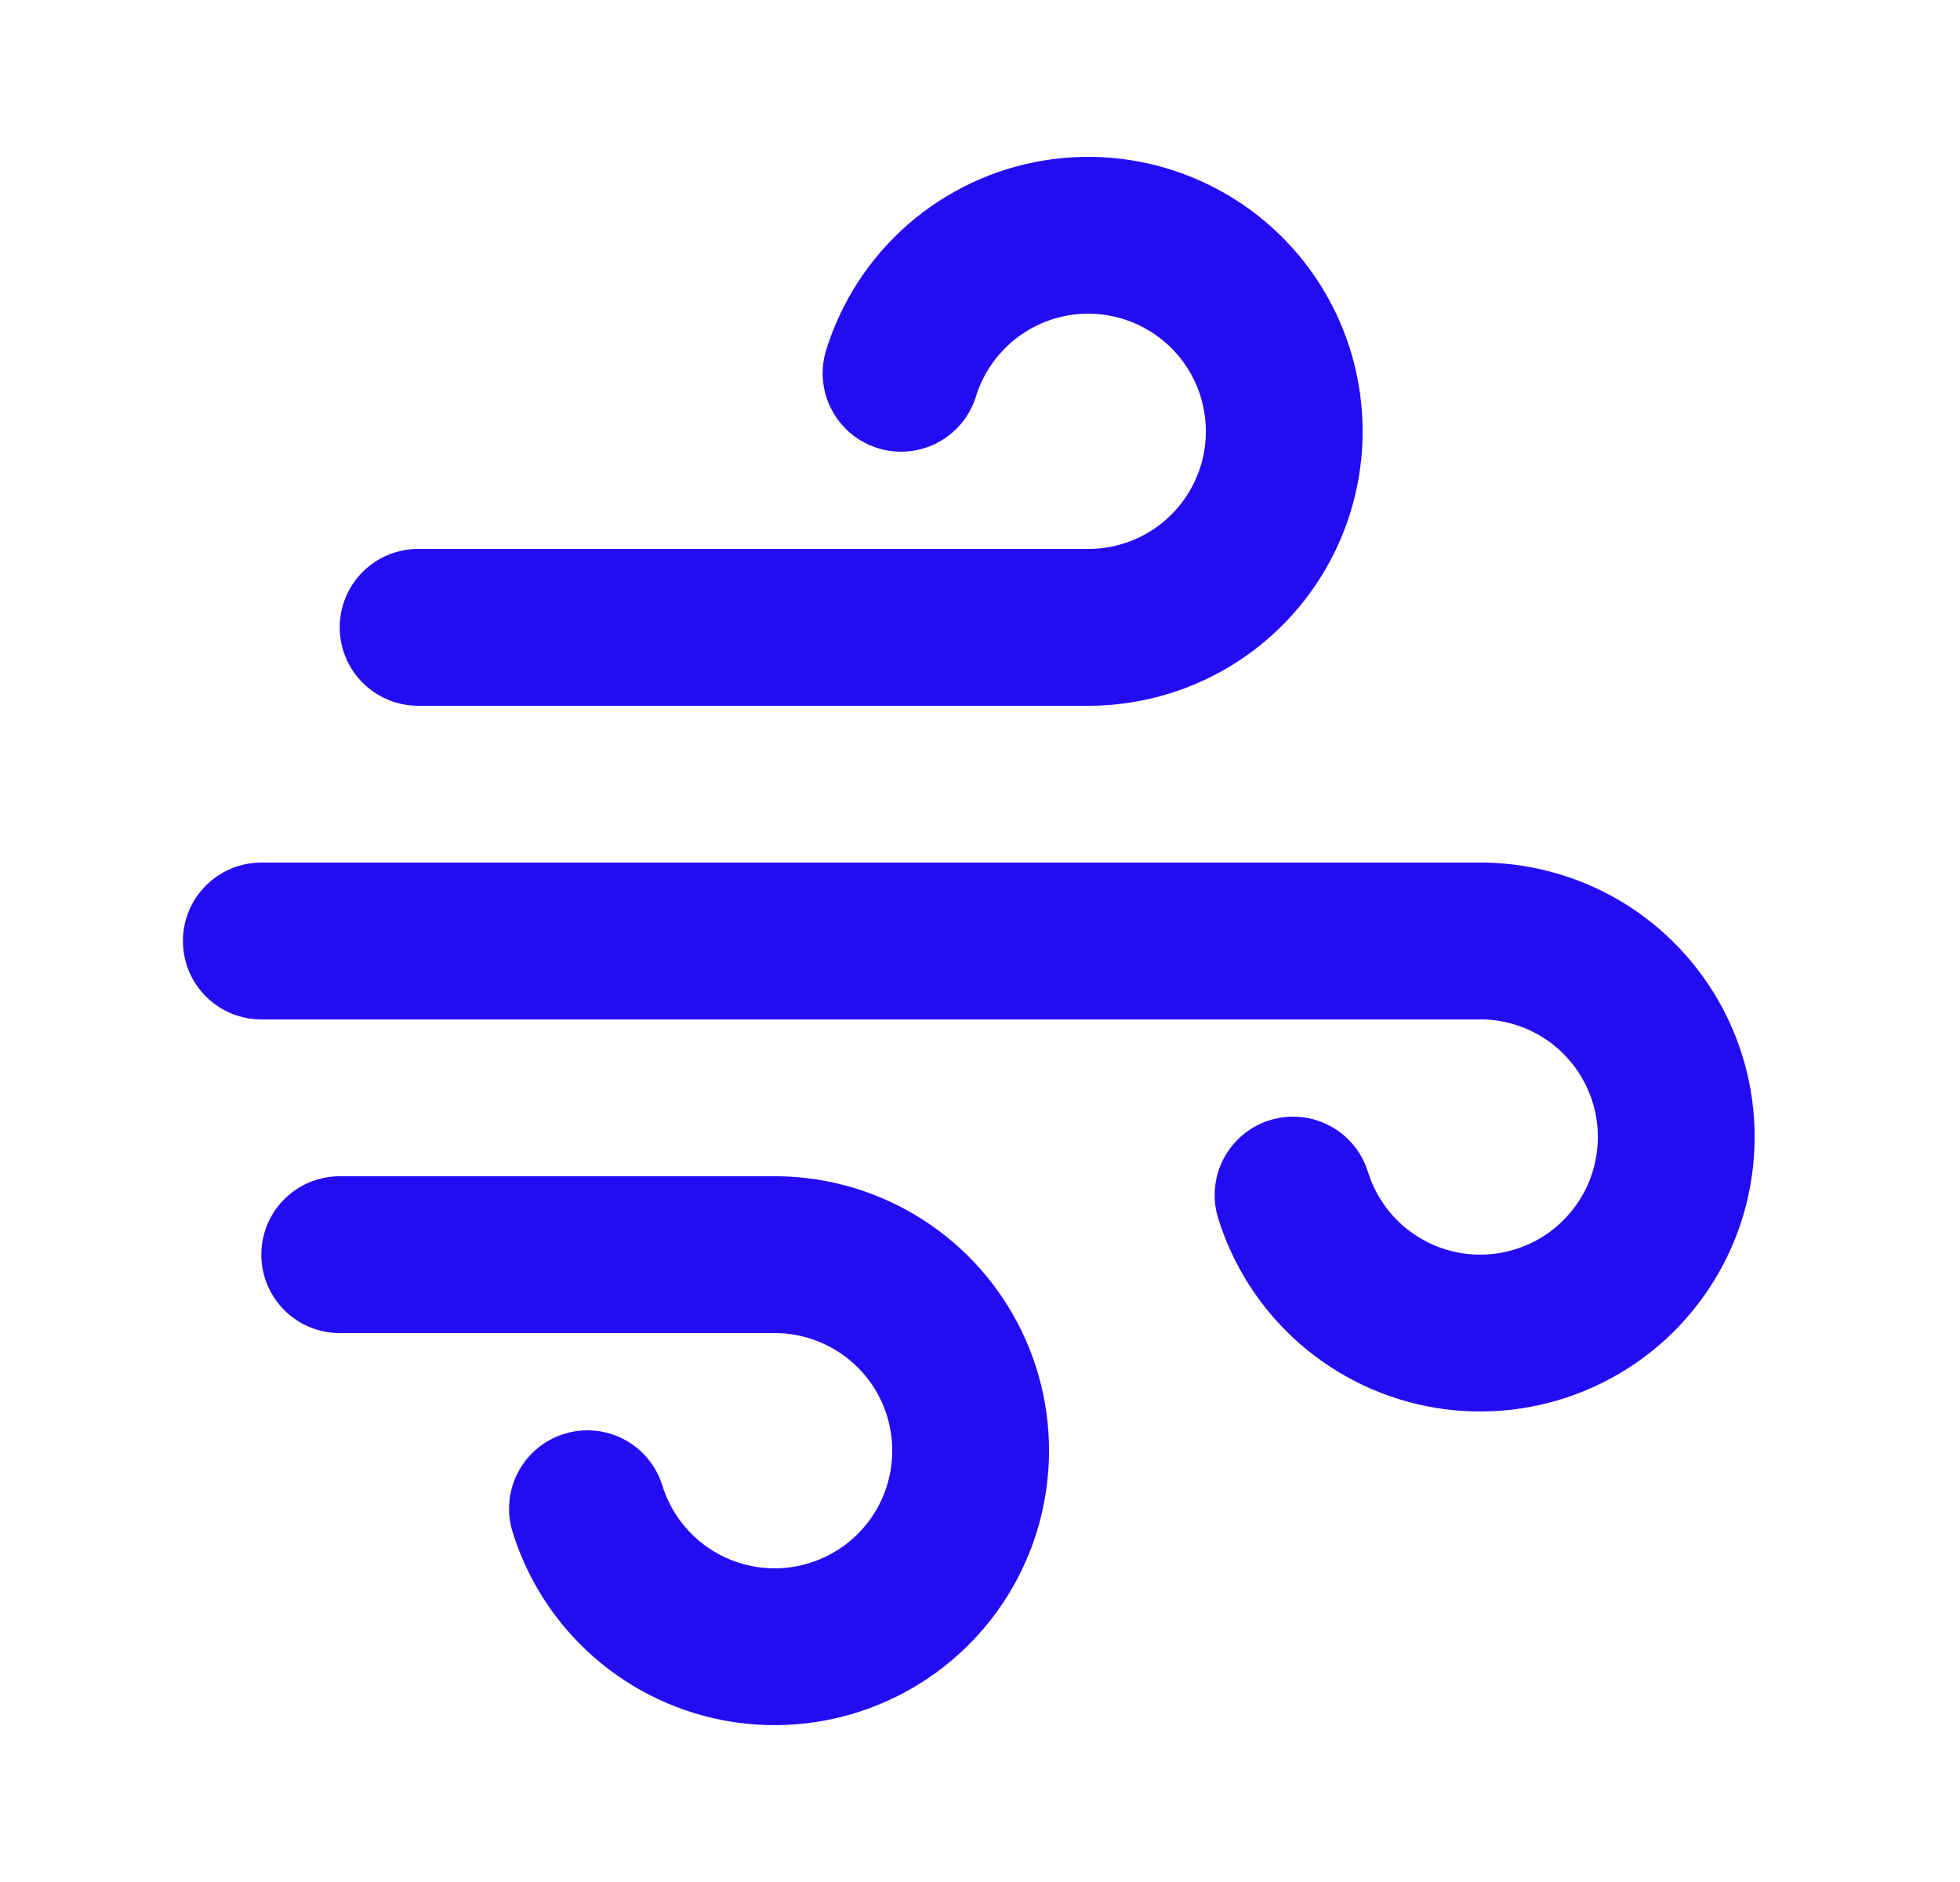 <svg width="25" height="24" viewBox="0 0 25 24" fill="none" xmlns="http://www.w3.org/2000/svg">
<path d="M5.333 8H13.833C14.297 8.009 14.755 7.888 15.155 7.652C15.555 7.415 15.88 7.071 16.096 6.66C16.311 6.248 16.408 5.785 16.374 5.322C16.341 4.858 16.18 4.413 15.908 4.037C15.636 3.66 15.264 3.367 14.835 3.19C14.405 3.012 13.935 2.958 13.477 3.033C13.018 3.108 12.59 3.31 12.239 3.615C11.889 3.92 11.631 4.316 11.493 4.76M3.333 12H18.833C19.297 11.991 19.755 12.112 20.155 12.348C20.555 12.585 20.88 12.929 21.096 13.34C21.311 13.752 21.408 14.215 21.374 14.678C21.341 15.142 21.18 15.587 20.907 15.963C20.636 16.34 20.264 16.633 19.835 16.81C19.405 16.988 18.935 17.042 18.477 16.967C18.018 16.892 17.59 16.69 17.239 16.385C16.889 16.08 16.631 15.684 16.493 15.24M4.333 16H9.833C10.297 15.991 10.755 16.112 11.155 16.349C11.555 16.585 11.88 16.929 12.096 17.34C12.311 17.752 12.408 18.215 12.374 18.678C12.341 19.142 12.18 19.587 11.908 19.963C11.636 20.34 11.264 20.633 10.835 20.81C10.405 20.988 9.935 21.042 9.477 20.967C9.018 20.892 8.59 20.69 8.239 20.385C7.889 20.08 7.631 19.684 7.493 19.24" stroke="#240CF2" stroke-width="2" stroke-linecap="round" stroke-linejoin="round"/>
</svg>

